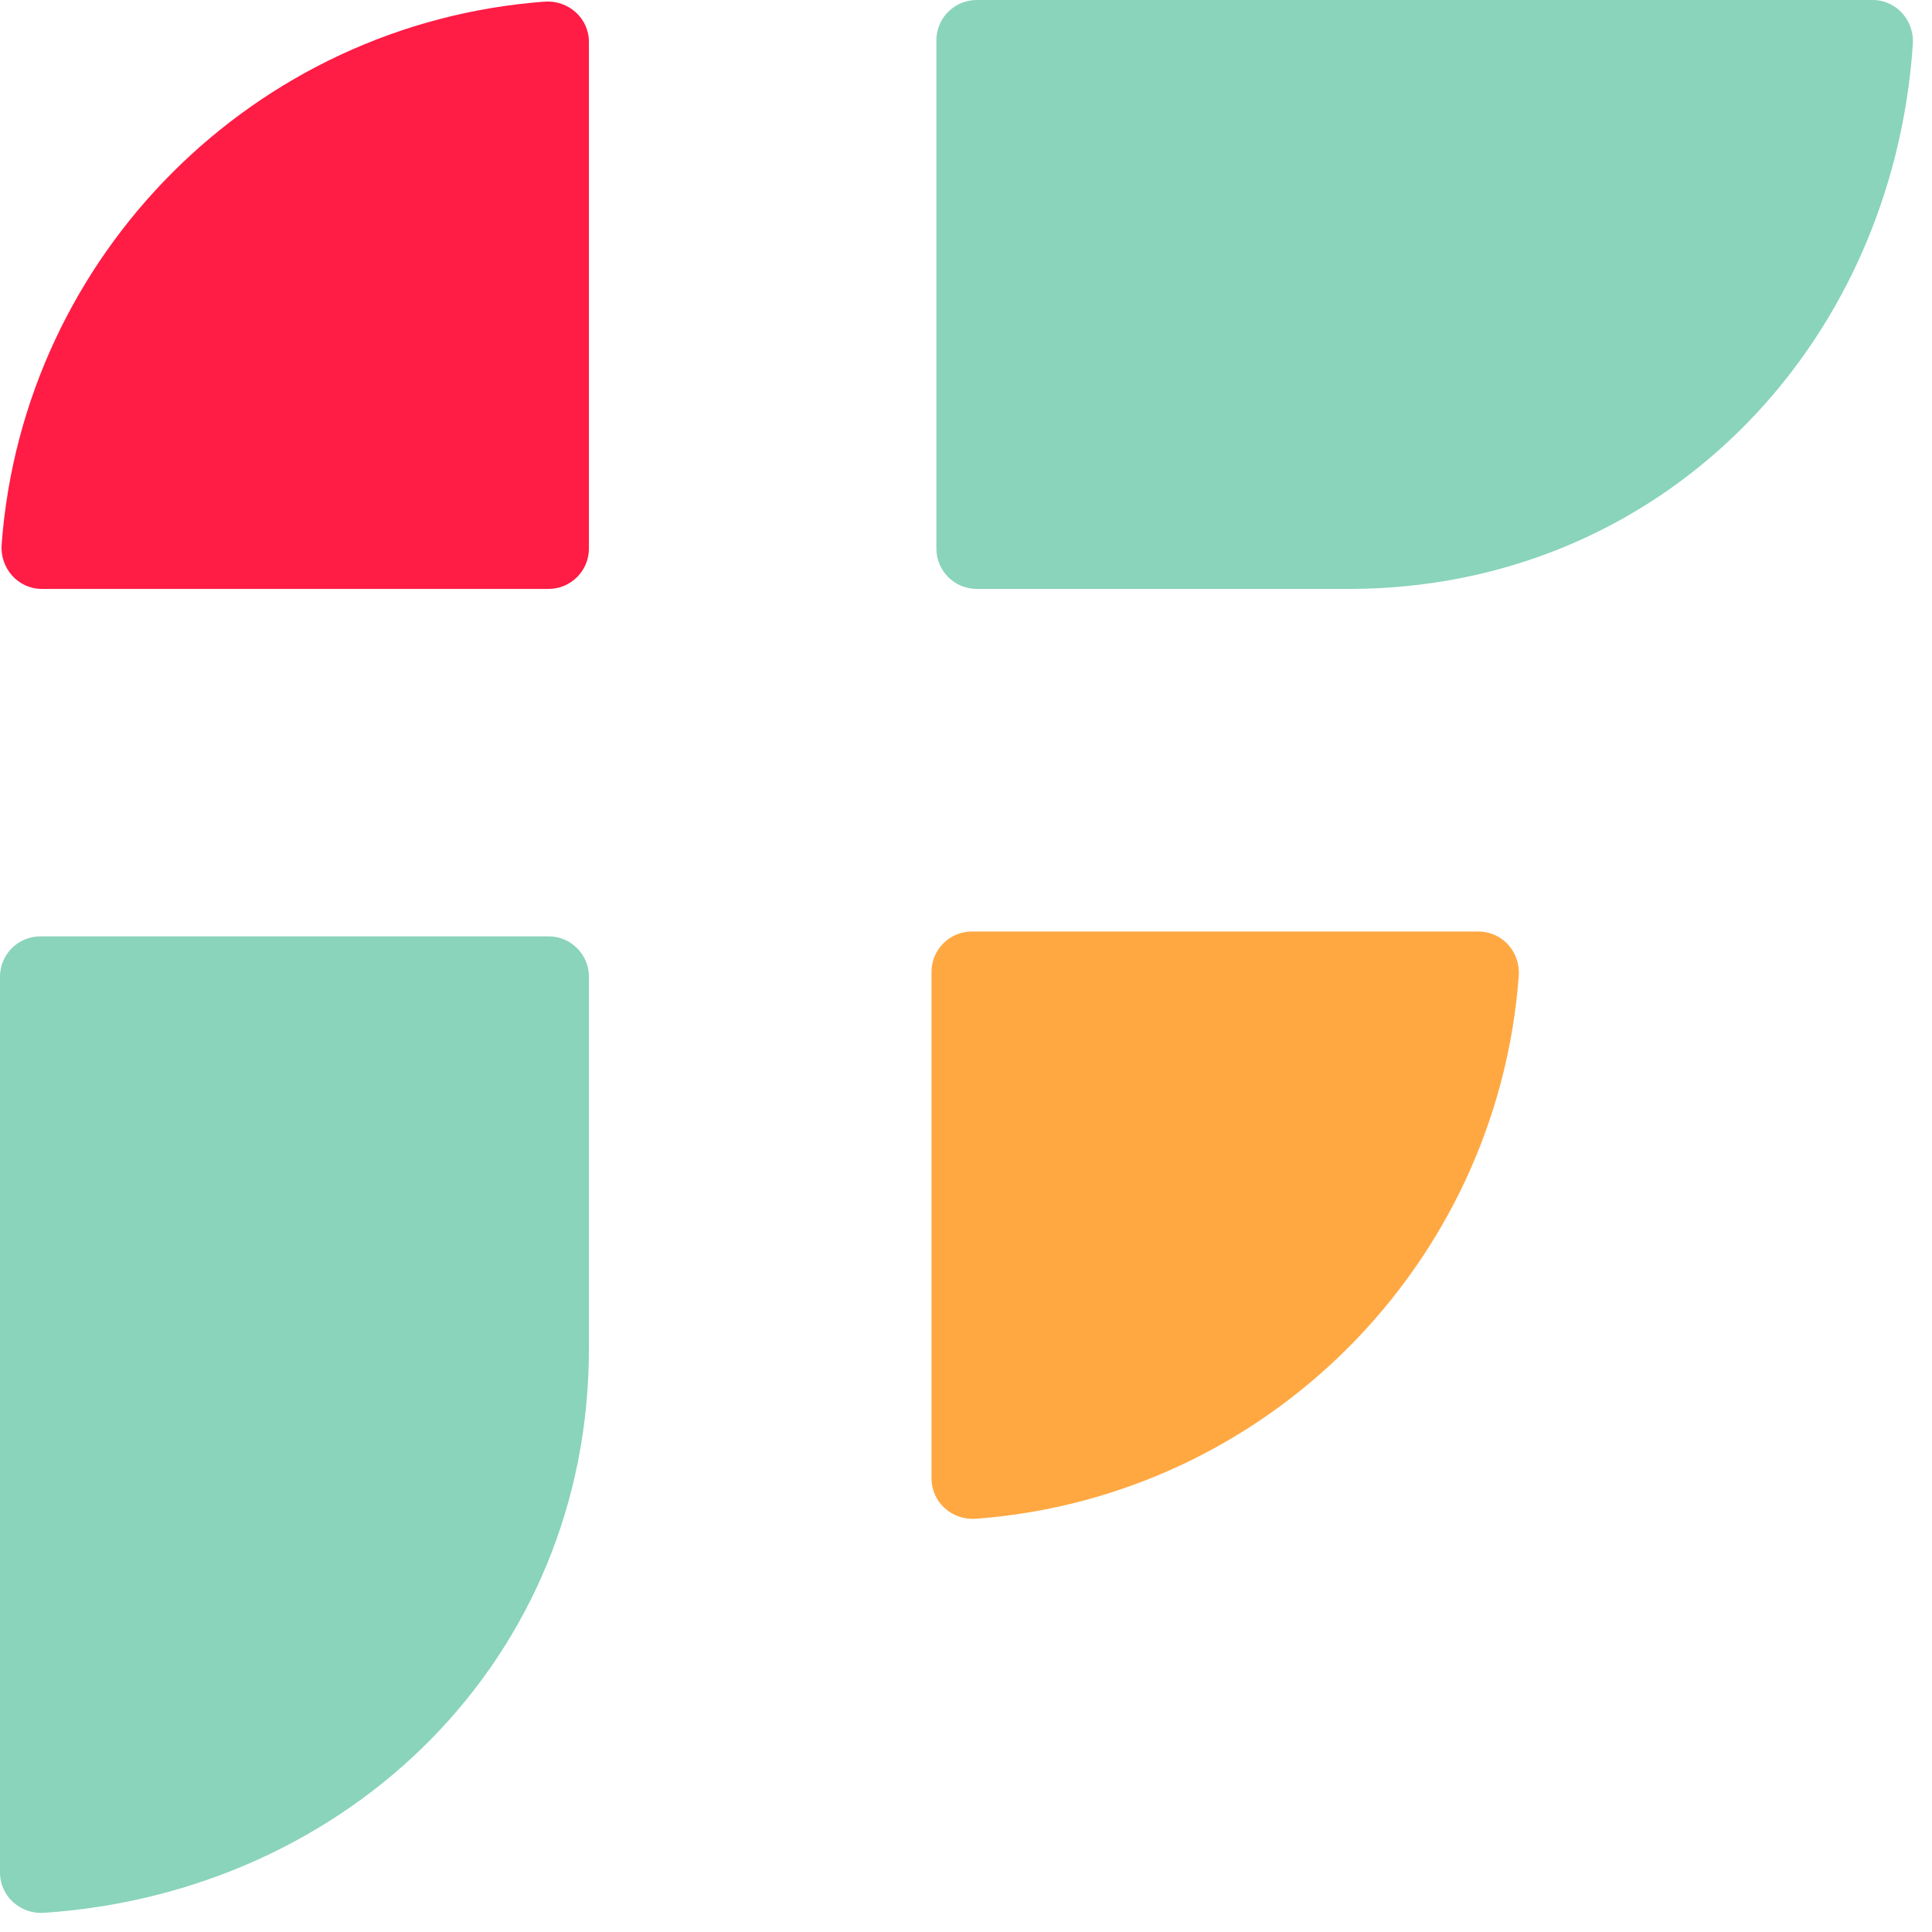 <?xml version="1.0" encoding="UTF-8"?> <svg xmlns="http://www.w3.org/2000/svg" width="84" height="84" viewBox="0 0 84 84" fill="none"><path d="M40.712 1.755C40.712 0.785 41.498 0 42.468 0L81.415 0C82.448 0 83.237 0.888 83.167 1.919C82.271 15.164 72.139 25.605 58.644 25.605H42.468C41.498 25.605 40.712 24.819 40.712 23.849V1.755Z" fill="#89D4BA"></path><path d="M1.755 40.712C0.785 40.712 0 41.498 0 42.468L0 54.33L0 81.414C0 82.447 0.888 83.236 1.919 83.166C15.164 82.269 25.605 72.138 25.605 58.642V42.466C25.605 41.497 24.819 40.711 23.849 40.711H1.755V40.712Z" fill="#89D4BA"></path><path d="M40.501 64.281V42.256C40.501 41.286 41.286 40.501 42.256 40.501H64.281C65.321 40.501 66.111 41.398 66.033 42.435C65.092 55.034 55.034 65.092 42.435 66.033C41.398 66.111 40.501 65.321 40.501 64.281Z" fill="#FFA842"></path><path d="M25.605 1.824L25.605 23.849C25.605 24.819 24.819 25.605 23.85 25.605L1.823 25.605C0.783 25.605 -0.006 24.707 0.071 23.671C1.013 11.072 11.072 1.013 23.671 0.072C24.707 -0.005 25.605 0.784 25.605 1.824Z" fill="#FF1C45"></path></svg> 